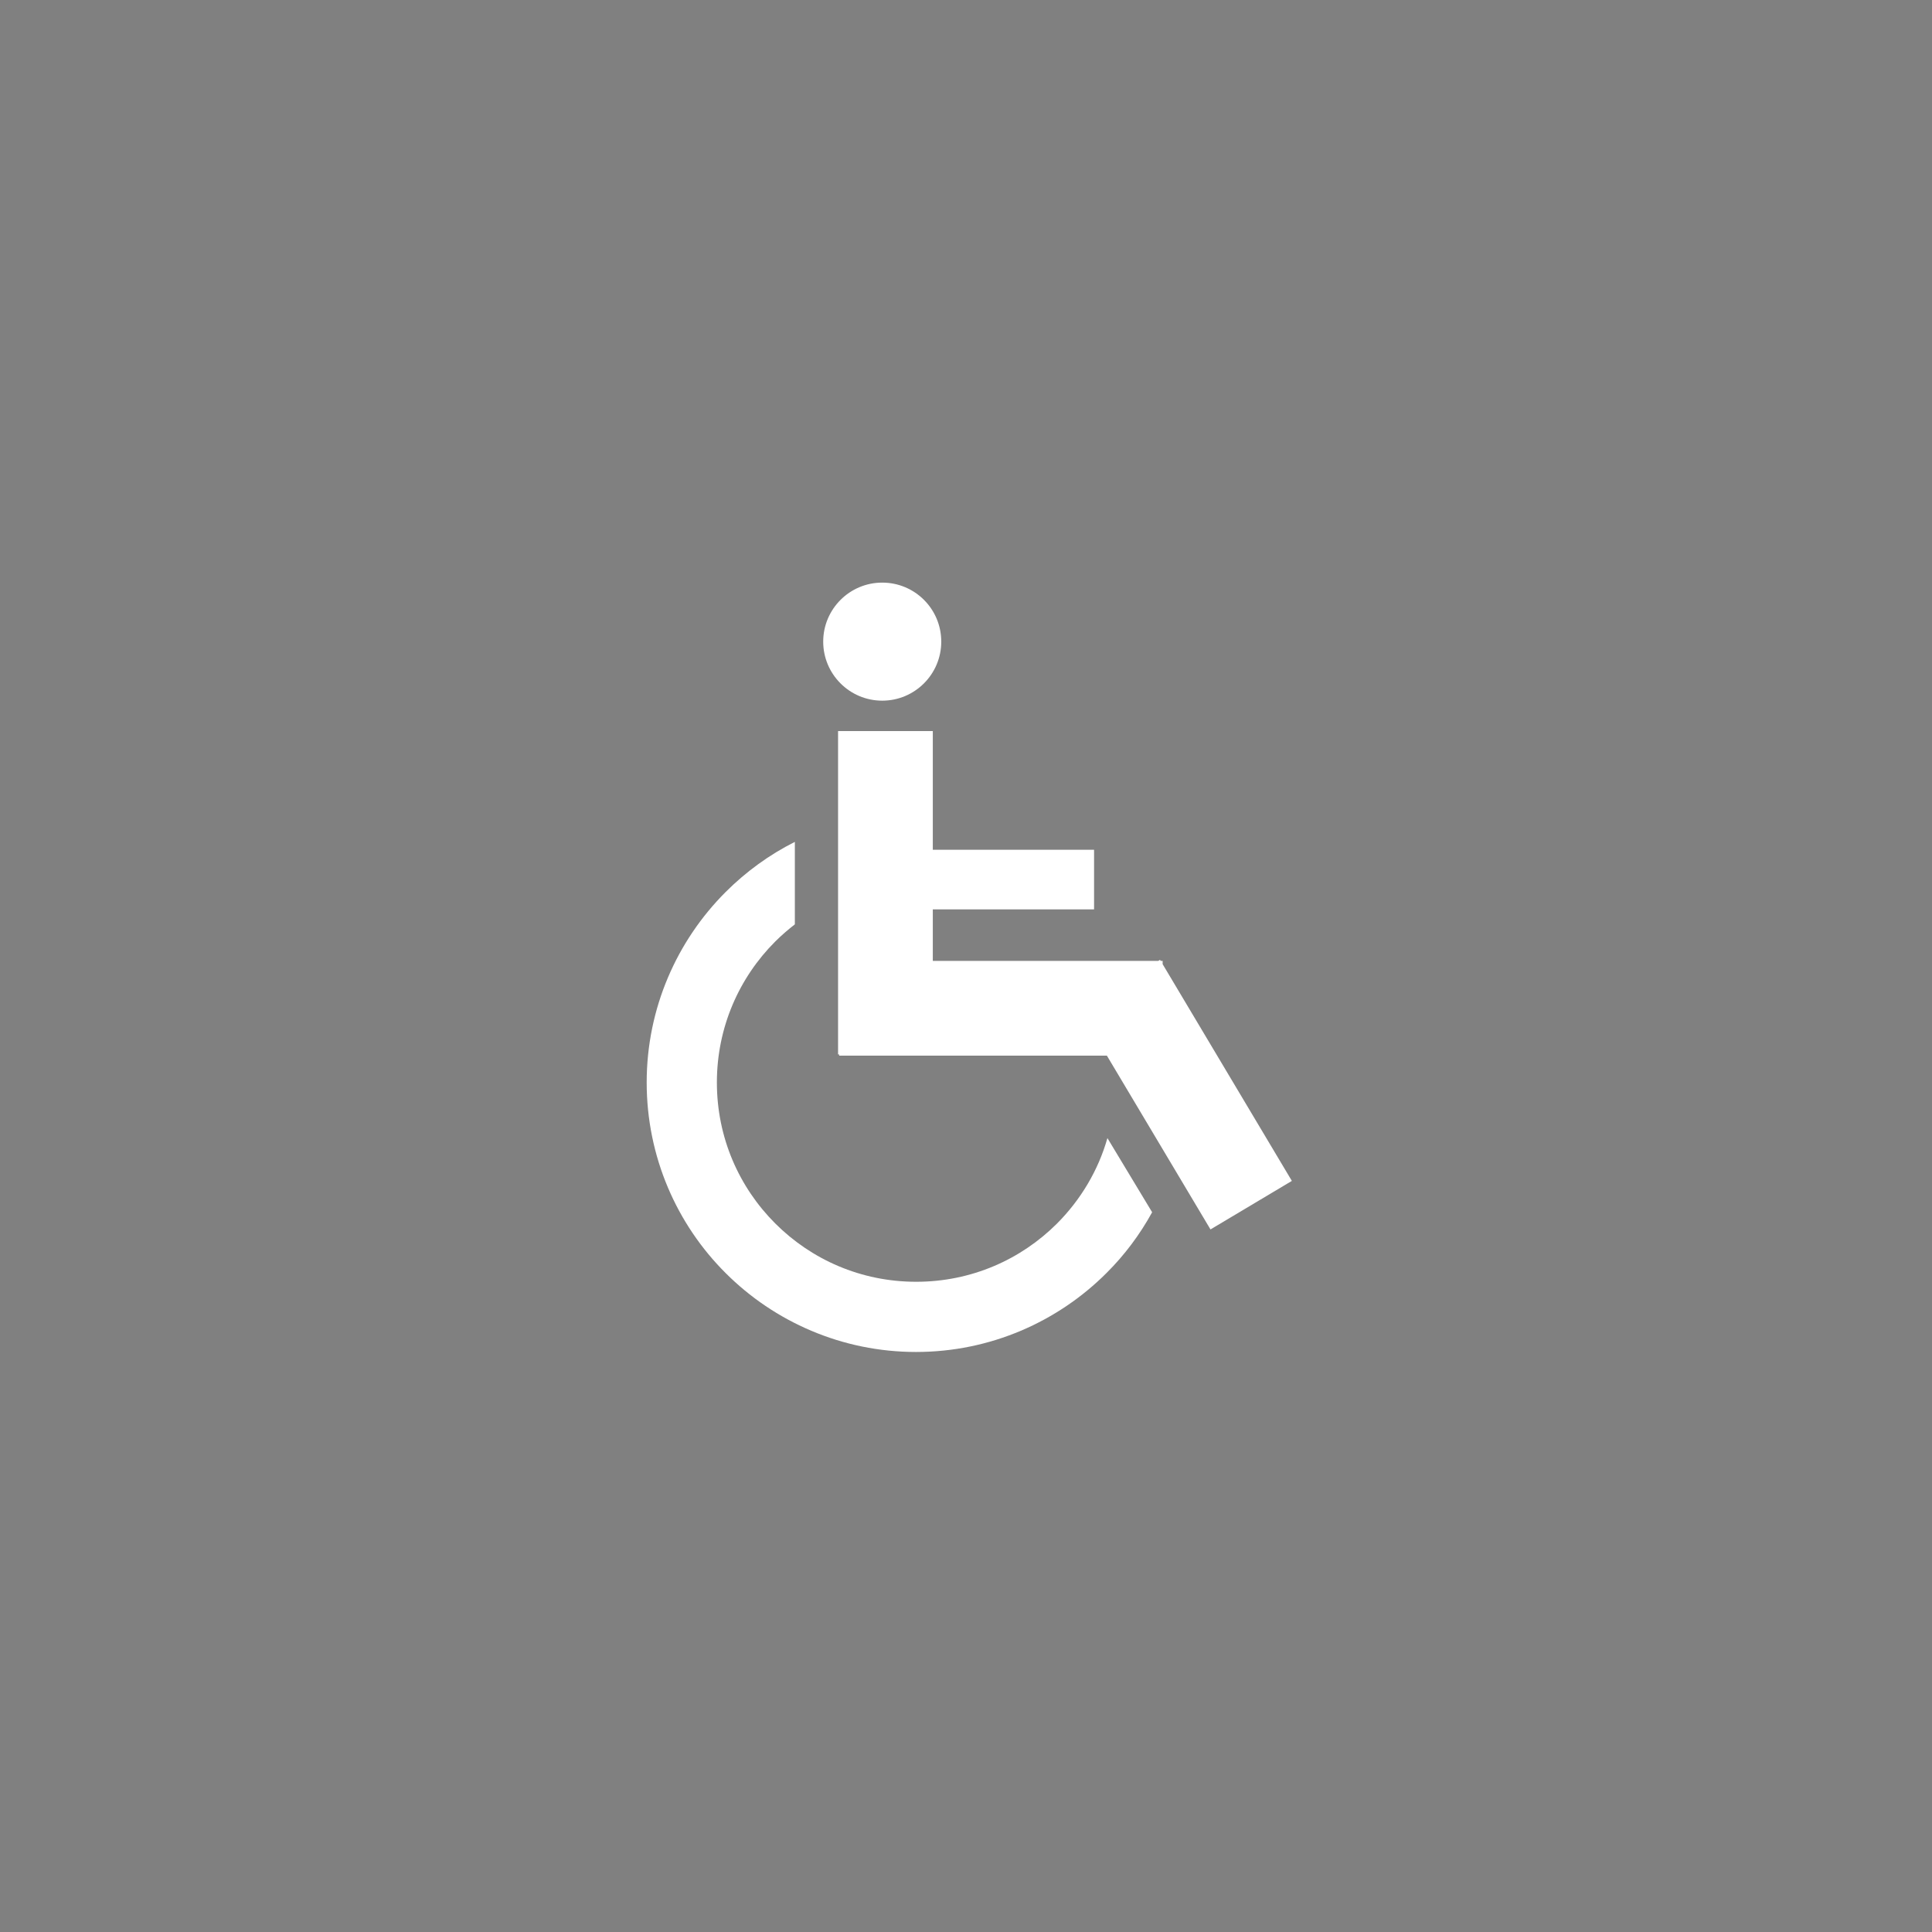 <?xml version="1.0" encoding="utf-8"?>
<!-- Generator: Adobe Illustrator 26.3.1, SVG Export Plug-In . SVG Version: 6.00 Build 0)  -->
<svg version="1.1" id="Ebene_1" xmlns="http://www.w3.org/2000/svg" xmlns:xlink="http://www.w3.org/1999/xlink" x="0px" y="0px"
	 viewBox="0 0 141.73 141.73" style="enable-background:new 0 0 141.73 141.73;" xml:space="preserve">
<rect x="0" y="0" width="141.73" height="141.73" fill="#808080" stroke="none"/>
<style type="text/css">
	.st0{fill:#FFFFFF;}
</style>
<polygon class="st0" points="94.77,86.63 85.29,70.73 85.29,70.49 85.14,70.49 85.1,70.41 84.97,70.49 68.43,70.49 68.43,66.71 
	80.26,66.71 80.26,62.34 68.43,62.34 68.43,53.63 61.48,53.63 61.48,77.35 61.56,77.35 61.56,77.44 81.2,77.44 88.8,90.19 "/>
<path d="M71.16,53.24c0-0.03,0-0.06,0-0.06S71.16,53.21,71.16,53.24c0,0.03,0,0.06,0,0.06S71.16,53.27,71.16,53.24z"/>
<path class="st0" d="M77.55,89.75c-2.65,2.65-6.29,4.28-10.34,4.28c-4.05,0-7.69-1.63-10.34-4.28c-2.65-2.65-4.28-6.29-4.28-10.34
	c0-4.04,1.63-7.69,4.28-10.34c0.45-0.45,0.94-0.87,1.44-1.26v-6.05c-1.89,0.95-3.6,2.2-5.08,3.68c-3.57,3.57-5.79,8.52-5.79,13.97
	c0,5.45,2.21,10.41,5.79,13.98c3.57,3.57,8.53,5.79,13.97,5.79c0,0,0,0,0,0c5.45,0,10.4-2.22,13.97-5.79
	c1.32-1.31,2.45-2.82,3.35-4.46l-3.28-5.44C80.56,85.88,79.27,88.02,77.55,89.75z"/>
<path class="st0" d="M69.05,47.07c0,2.39-1.94,4.33-4.33,4.33c-2.39,0-4.33-1.94-4.33-4.33c0-2.39,1.94-4.33,4.33-4.33
	C67.11,42.74,69.05,44.67,69.05,47.07"/>
</svg>
